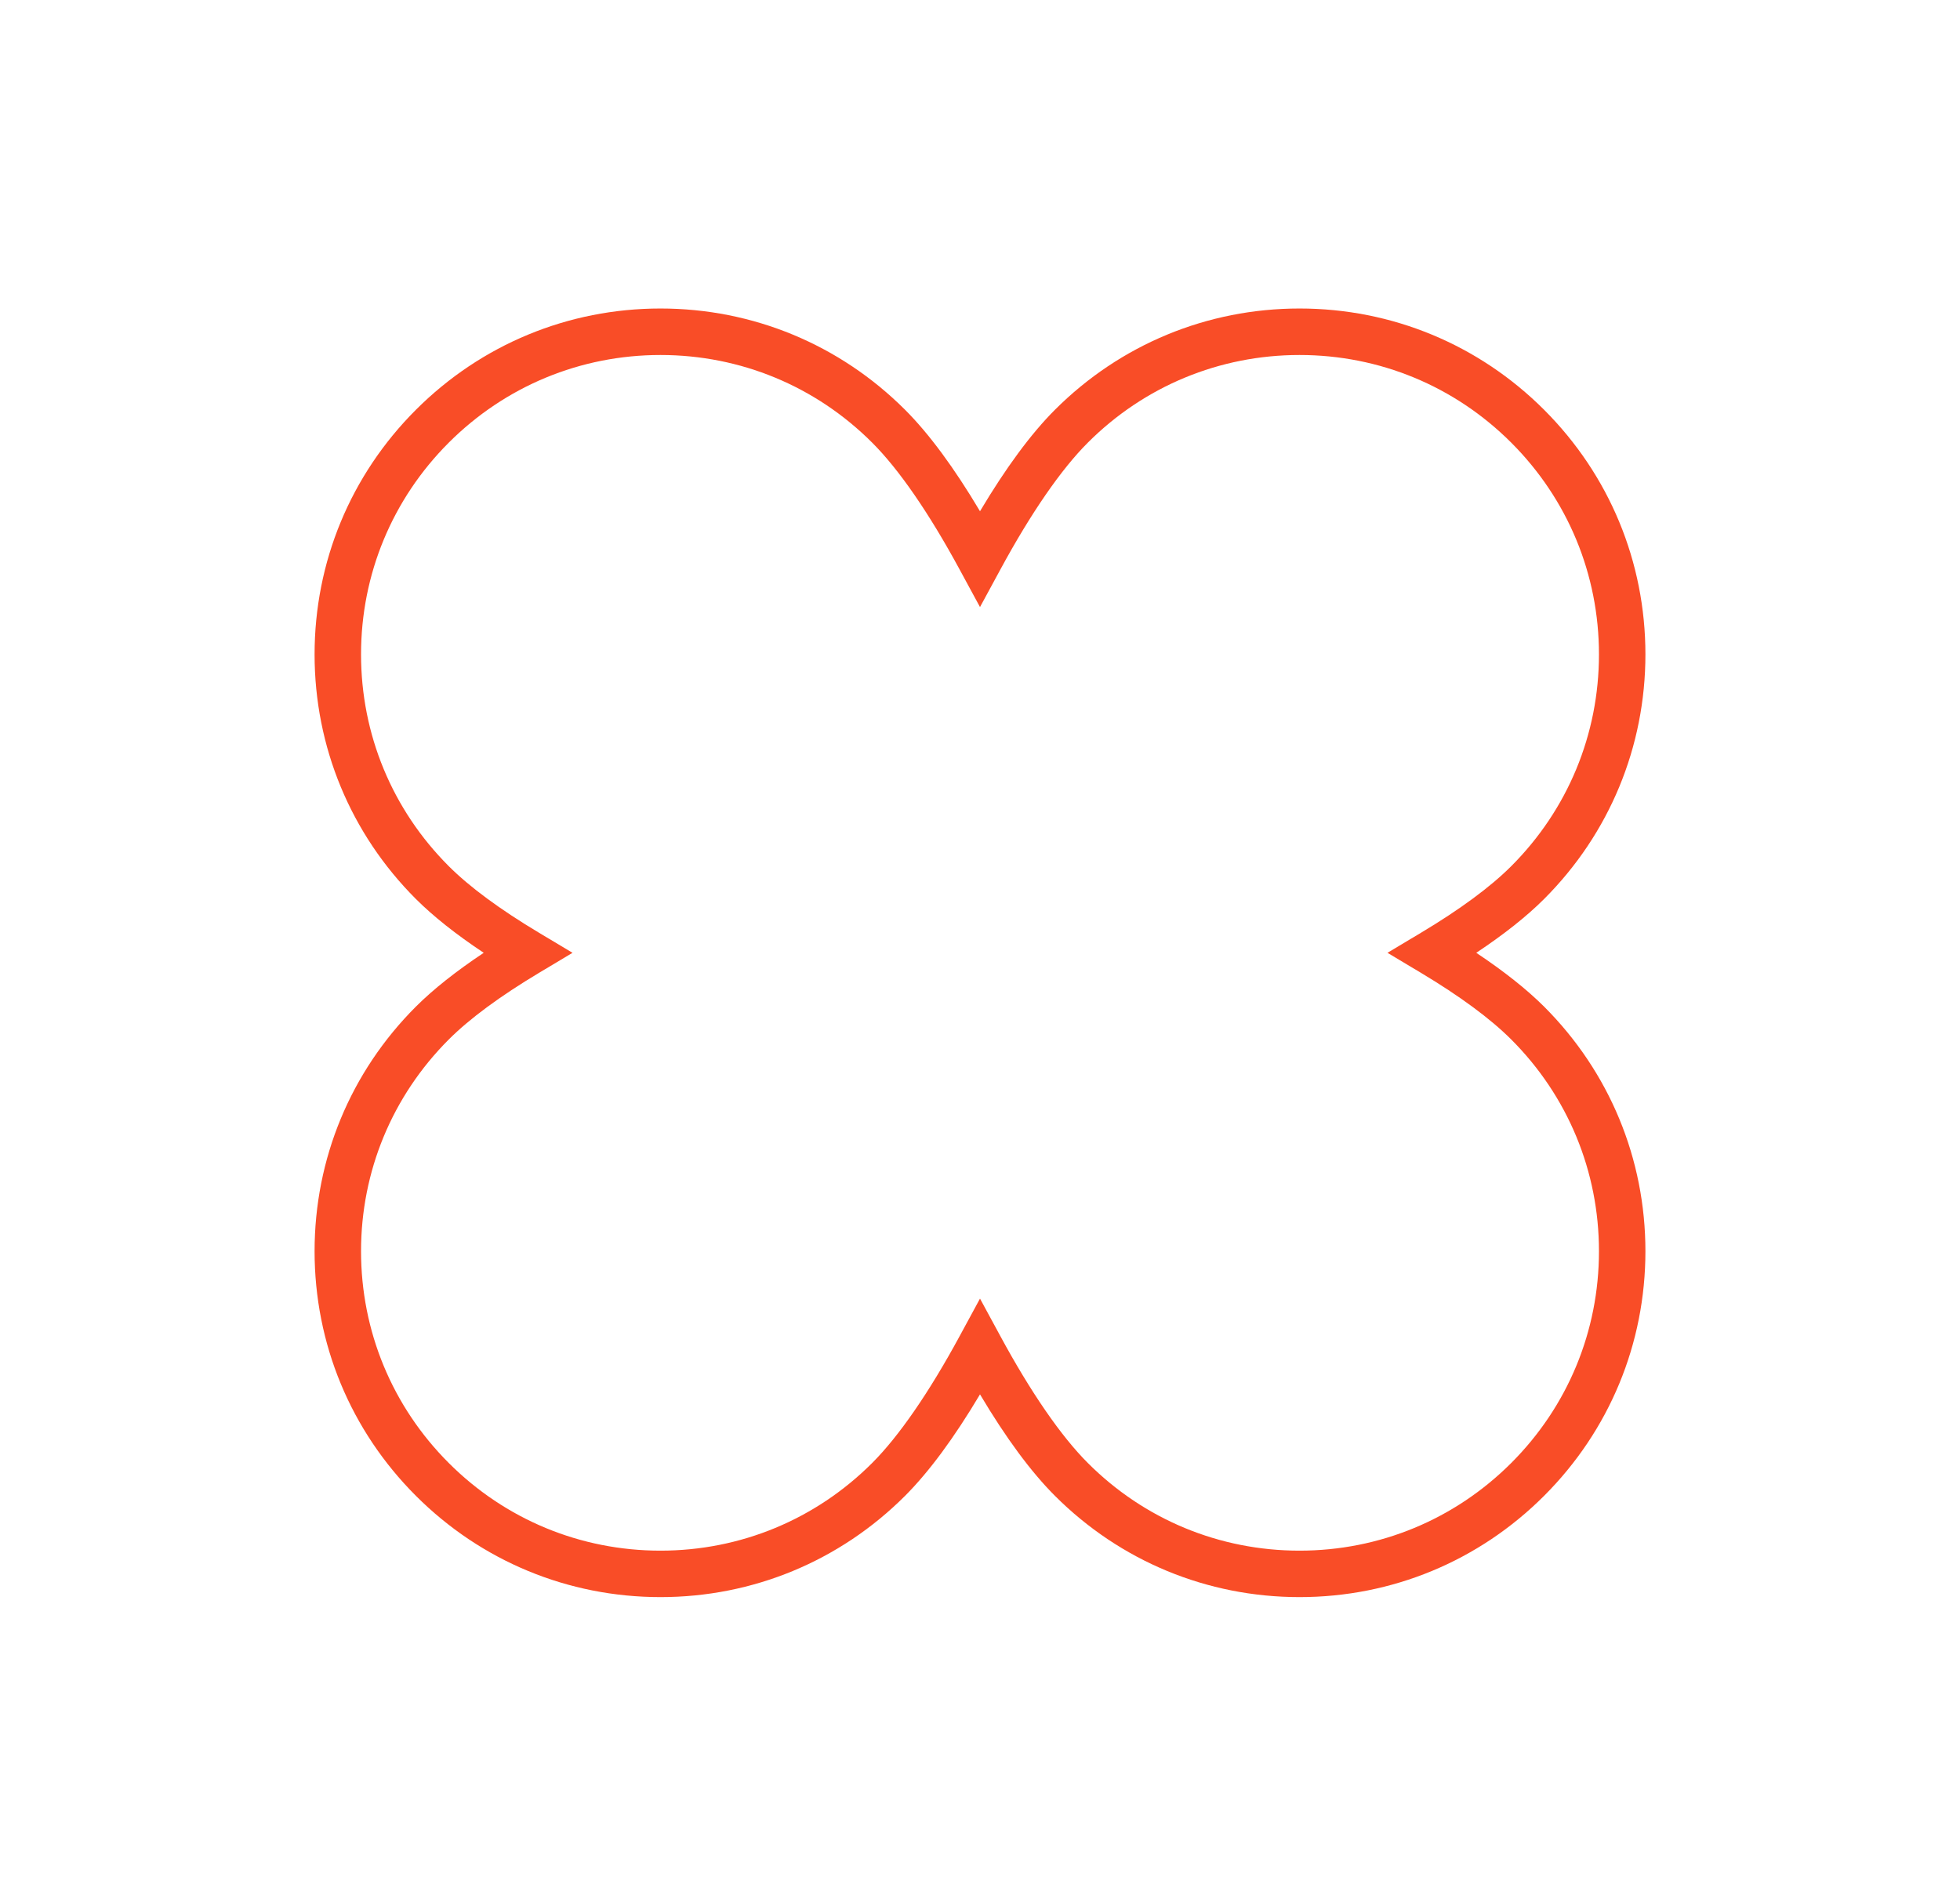<svg width="54" height="52" viewBox="0 0 54 52" fill="none" xmlns="http://www.w3.org/2000/svg">
<g filter="url(#filter0_d_847_6209)">
<path d="M35.803 40.004C33.258 40.004 30.864 39.013 29.064 37.213C28.404 36.553 27.712 35.616 27 34.418C26.288 35.615 25.596 36.552 24.936 37.213C23.136 39.013 20.742 40.004 18.197 40.004C15.652 40.004 13.258 39.013 11.458 37.213C9.658 35.413 8.667 33.02 8.667 30.474C8.667 27.928 9.658 25.535 11.458 23.735C11.936 23.258 12.563 22.761 13.327 22.252C12.563 21.744 11.937 21.247 11.458 20.769C9.658 18.969 8.667 16.575 8.667 14.03C8.667 11.485 9.658 9.091 11.458 7.291C13.258 5.492 15.651 4.5 18.197 4.5C20.743 4.5 23.136 5.492 24.936 7.291C25.596 7.951 26.289 8.89 27 10.086C27.712 8.89 28.404 7.951 29.064 7.291C30.864 5.492 33.257 4.5 35.803 4.5C38.349 4.5 40.742 5.492 42.542 7.291C44.342 9.091 45.333 11.484 45.333 14.03C45.333 16.576 44.342 18.969 42.542 20.769C42.064 21.247 41.437 21.744 40.673 22.252C41.437 22.761 42.063 23.258 42.542 23.735C44.342 25.535 45.333 27.928 45.333 30.474C45.333 33.02 44.342 35.413 42.542 37.213C40.742 39.013 38.349 40.004 35.803 40.004ZM27 31.779L27.563 32.817C28.402 34.366 29.235 35.573 29.97 36.308C31.527 37.867 33.599 38.724 35.803 38.724C38.007 38.724 40.079 37.865 41.637 36.308C43.194 34.75 44.053 32.678 44.053 30.474C44.053 28.27 43.194 26.198 41.637 24.641C41.062 24.066 40.224 23.448 39.144 22.801L38.226 22.252L39.144 21.703C40.224 21.057 41.062 20.439 41.637 19.864C43.194 18.306 44.053 16.234 44.053 14.03C44.053 11.826 43.194 9.755 41.637 8.197C40.079 6.639 38.007 5.781 35.803 5.781C33.599 5.781 31.527 6.639 29.97 8.197C29.235 8.931 28.402 10.139 27.563 11.688L27 12.726L26.437 11.688C25.598 10.139 24.766 8.931 24.03 8.197C22.473 6.639 20.4 5.781 18.197 5.781C15.994 5.781 13.921 6.639 12.363 8.197C10.806 9.755 9.947 11.826 9.947 14.03C9.947 16.234 10.806 18.306 12.363 19.864C12.938 20.439 13.776 21.057 14.856 21.703L15.774 22.252L14.856 22.801C13.776 23.448 12.938 24.066 12.363 24.641C10.806 26.2 9.947 28.271 9.947 30.474C9.947 32.677 10.806 34.75 12.363 36.308C13.921 37.867 15.993 38.724 18.197 38.724C20.401 38.724 22.473 37.865 24.03 36.308C24.765 35.573 25.598 34.365 26.437 32.817L27 31.779Z" fill="#F94D27"/>
</g>
<defs>
<filter id="filter0_d_847_6209" x="-1" y="-2" width="56" height="56" filterUnits="userSpaceOnUse" color-interpolation-filters="sRGB">
<feFlood flood-opacity="0" result="BackgroundImageFix"/>
<feColorMatrix in="SourceAlpha" type="matrix" values="0 0 0 0 0 0 0 0 0 0 0 0 0 0 0 0 0 0 127 0" result="hardAlpha"/>
<feOffset dy="4"/>
<feGaussianBlur stdDeviation="4"/>
<feComposite in2="hardAlpha" operator="out"/>
<feColorMatrix type="matrix" values="0 0 0 0 0.976 0 0 0 0 0.302 0 0 0 0 0.153 0 0 0 1 0"/>
<feBlend mode="normal" in2="BackgroundImageFix" result="effect1_dropShadow_847_6209"/>
<feBlend mode="normal" in="SourceGraphic" in2="effect1_dropShadow_847_6209" result="shape"/>
</filter>
</defs>
</svg>
